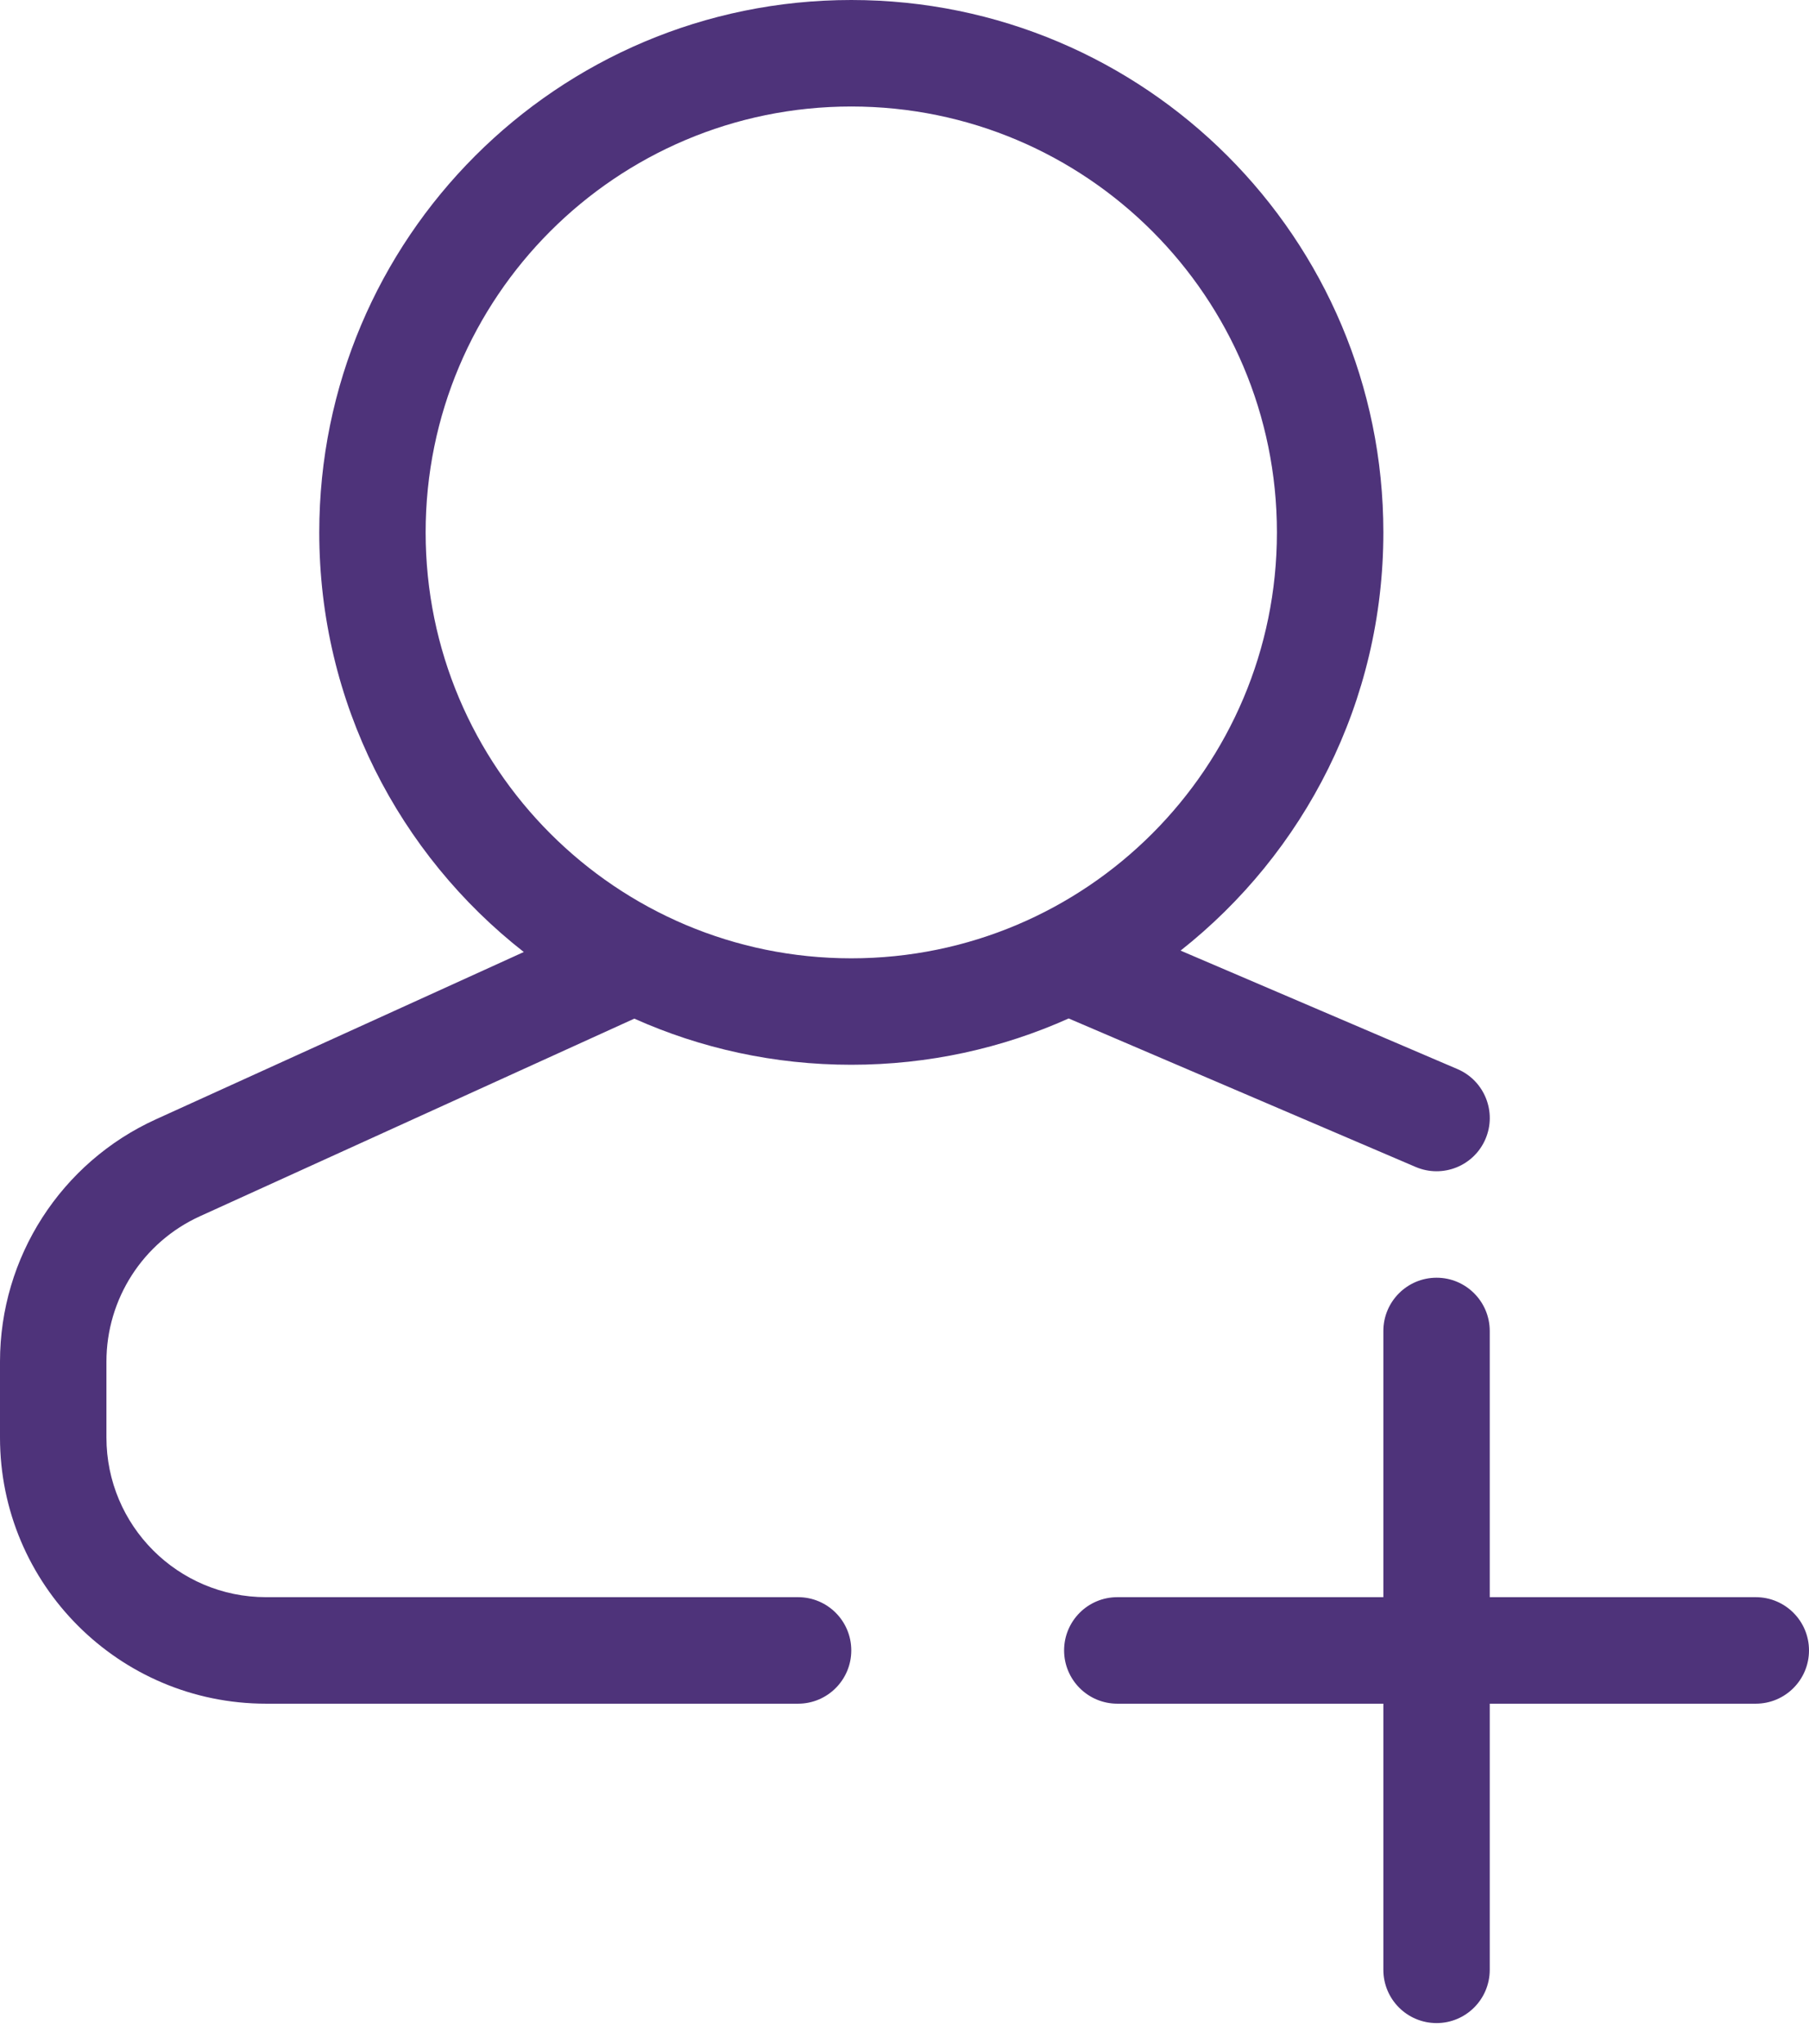 <svg width="31" height="35" viewBox="0 0 31 35" fill="none" xmlns="http://www.w3.org/2000/svg">
<path d="M23.706 27.353V22.794C23.706 22.291 24.114 21.882 24.618 21.882C25.121 21.882 25.529 22.291 25.529 22.794V27.353H30.088C30.592 27.353 31 27.761 31 28.265C31 28.768 30.592 29.177 30.088 29.177H25.529V33.735C25.529 34.239 25.121 34.647 24.618 34.647C24.114 34.647 23.706 34.239 23.706 33.735V29.177H19.147C18.643 29.177 18.235 28.768 18.235 28.265C18.235 27.761 18.643 27.353 19.147 27.353H23.706ZM18.313 17.442C17.176 17.952 15.915 18.235 14.588 18.235C13.264 18.235 12.006 17.953 10.87 17.445L3.427 20.829C2.45 21.273 1.824 22.246 1.824 23.319V24.618C1.824 26.128 3.048 27.353 4.559 27.353H13.677C14.18 27.353 14.588 27.761 14.588 28.265C14.588 28.768 14.18 29.177 13.677 29.177H4.559C2.041 29.177 0 27.135 0 24.618V23.319C0 21.531 1.045 19.909 2.672 19.169L8.976 16.304C6.842 14.635 5.471 12.036 5.471 9.118C5.471 4.082 9.553 0 14.588 0C19.624 0 23.706 4.082 23.706 9.118C23.706 12.022 22.348 14.61 20.231 16.28L24.976 18.309C25.439 18.507 25.654 19.043 25.456 19.506C25.258 19.969 24.722 20.183 24.259 19.985L18.313 17.442ZM14.588 16.412C18.617 16.412 21.882 13.146 21.882 9.118C21.882 5.089 18.617 1.824 14.588 1.824C10.56 1.824 7.294 5.089 7.294 9.118C7.294 13.146 10.56 16.412 14.588 16.412Z" fill="#4E337A"/>
</svg>
